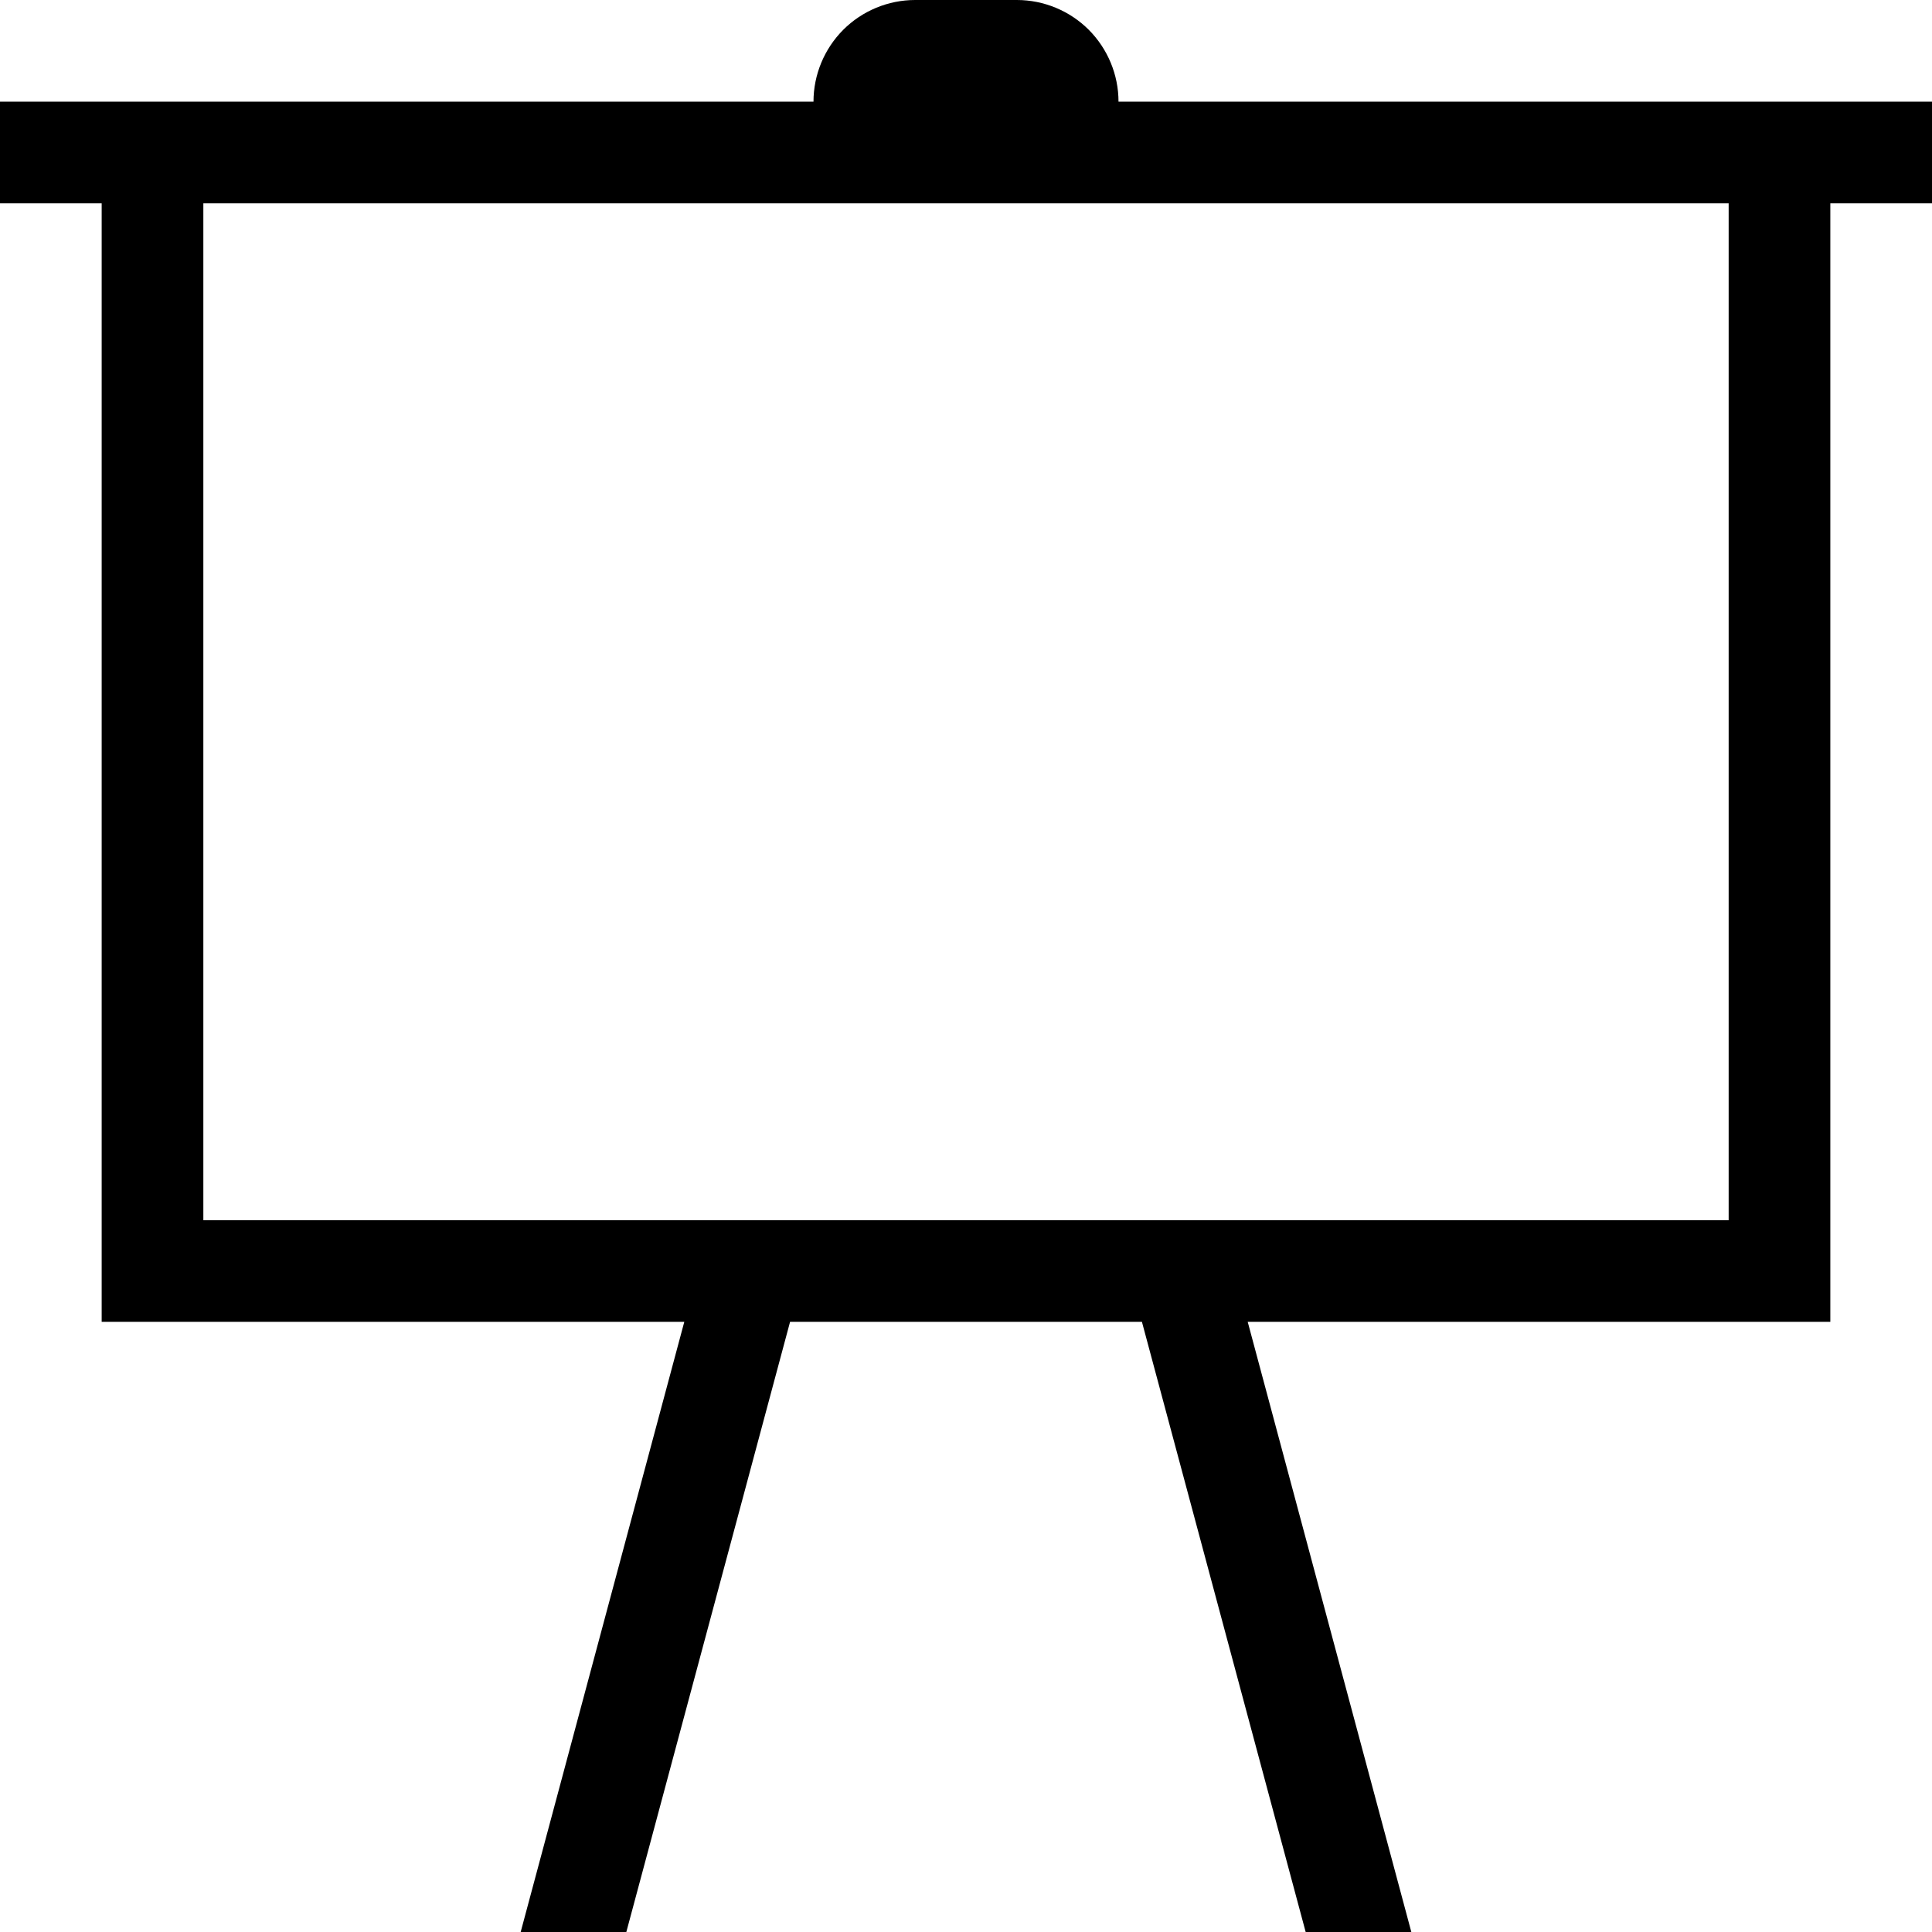 <svg width="16" height="16" viewBox="0 0 16 16" fill="none" xmlns="http://www.w3.org/2000/svg">
<path d="M0 0.842H6.737C6.737 0.619 6.826 0.405 6.983 0.247C7.141 0.089 7.356 0 7.579 0H8.421C8.644 0 8.859 0.089 9.017 0.247C9.174 0.405 9.263 0.619 9.263 0.842H16V1.684H15.158V10.947H10.333L11.688 16H10.813L9.457 10.947H6.543L5.187 16H4.312L5.667 10.947H0.842V1.684H0V0.842ZM14.316 10.105V1.684H1.684V10.105H14.316Z" fill="black"/>
</svg>
